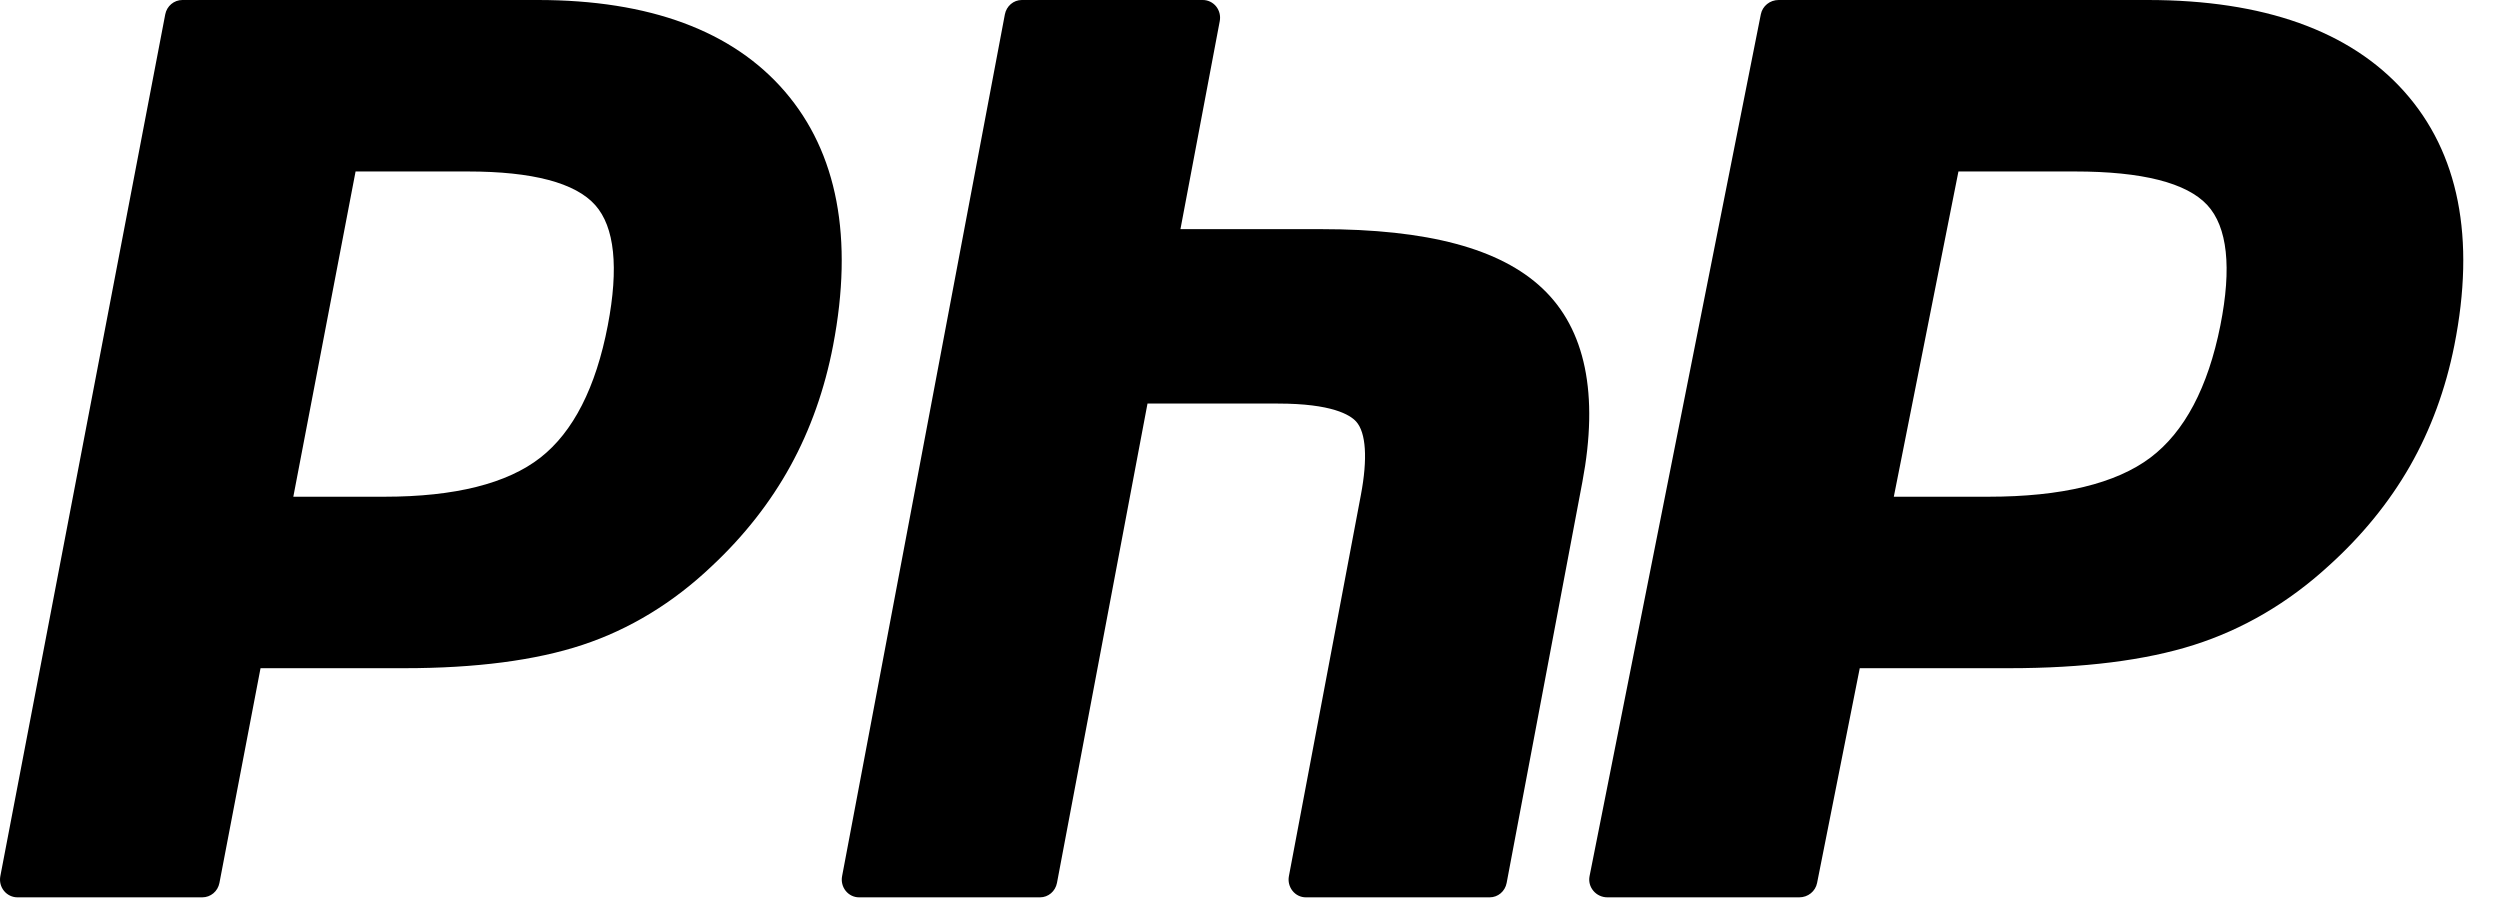 <svg width="61" height="22" viewBox="0 0 61 22" fill="none" xmlns="http://www.w3.org/2000/svg">
<path d="M9.384 12.12C11.098 12.12 12.377 11.799 13.186 11.166C13.987 10.539 14.54 9.454 14.83 7.941C15.101 6.526 14.998 5.538 14.524 5.005C14.04 4.46 12.994 4.184 11.415 4.184H8.676L7.157 12.12H9.384ZM0.426 21.895C0.299 21.895 0.178 21.837 0.097 21.737C0.016 21.637 -0.016 21.506 0.008 21.379L4.032 0.35C4.071 0.147 4.246 0 4.45 0H13.122C15.848 0 17.877 0.752 19.152 2.234C20.434 3.725 20.829 5.809 20.328 8.427C20.124 9.494 19.773 10.485 19.285 11.372C18.797 12.26 18.151 13.082 17.366 13.815C16.427 14.708 15.363 15.356 14.208 15.737C13.071 16.113 11.611 16.304 9.869 16.304H6.357L5.354 21.544C5.315 21.748 5.14 21.895 4.936 21.895H0.426Z" fill="black"/>
<path d="M31.862 21.895C31.736 21.895 31.617 21.837 31.538 21.737C31.458 21.637 31.425 21.506 31.449 21.379L33.206 12.075C33.373 11.19 33.332 10.555 33.09 10.286C32.942 10.122 32.498 9.847 31.182 9.847H27.999L25.79 21.544C25.751 21.748 25.578 21.895 25.377 21.895H20.96C20.834 21.895 20.715 21.837 20.635 21.737C20.555 21.637 20.523 21.506 20.547 21.379L24.519 0.35C24.558 0.147 24.731 0 24.932 0H29.349C29.475 0 29.594 0.058 29.674 0.157C29.754 0.257 29.786 0.388 29.762 0.515L28.803 5.591H32.228C34.837 5.591 36.606 6.064 37.636 7.038C38.687 8.031 39.014 9.619 38.61 11.758L36.762 21.544C36.724 21.748 36.551 21.895 36.349 21.895H31.862Z" fill="black"/>
<path d="M48.521 12.12C50.301 12.12 51.629 11.799 52.47 11.166C53.301 10.54 53.876 9.454 54.177 7.941C54.458 6.526 54.35 5.538 53.859 5.005C53.356 4.46 52.27 4.184 50.63 4.184H47.786L46.209 12.12H48.521ZM39.22 21.895C39.088 21.895 38.962 21.837 38.879 21.737C38.794 21.637 38.76 21.506 38.785 21.379L42.964 0.35C43.004 0.147 43.186 0 43.398 0H52.403C55.233 0 57.34 0.752 58.664 2.234C59.995 3.725 60.406 5.808 59.886 8.427C59.674 9.494 59.309 10.485 58.803 11.372C58.295 12.26 57.625 13.082 56.81 13.815C55.834 14.708 54.73 15.356 53.53 15.737C52.35 16.113 50.834 16.304 49.025 16.304H45.378L44.337 21.544C44.297 21.748 44.115 21.895 43.903 21.895H39.22Z" fill="black"/>
</svg>

